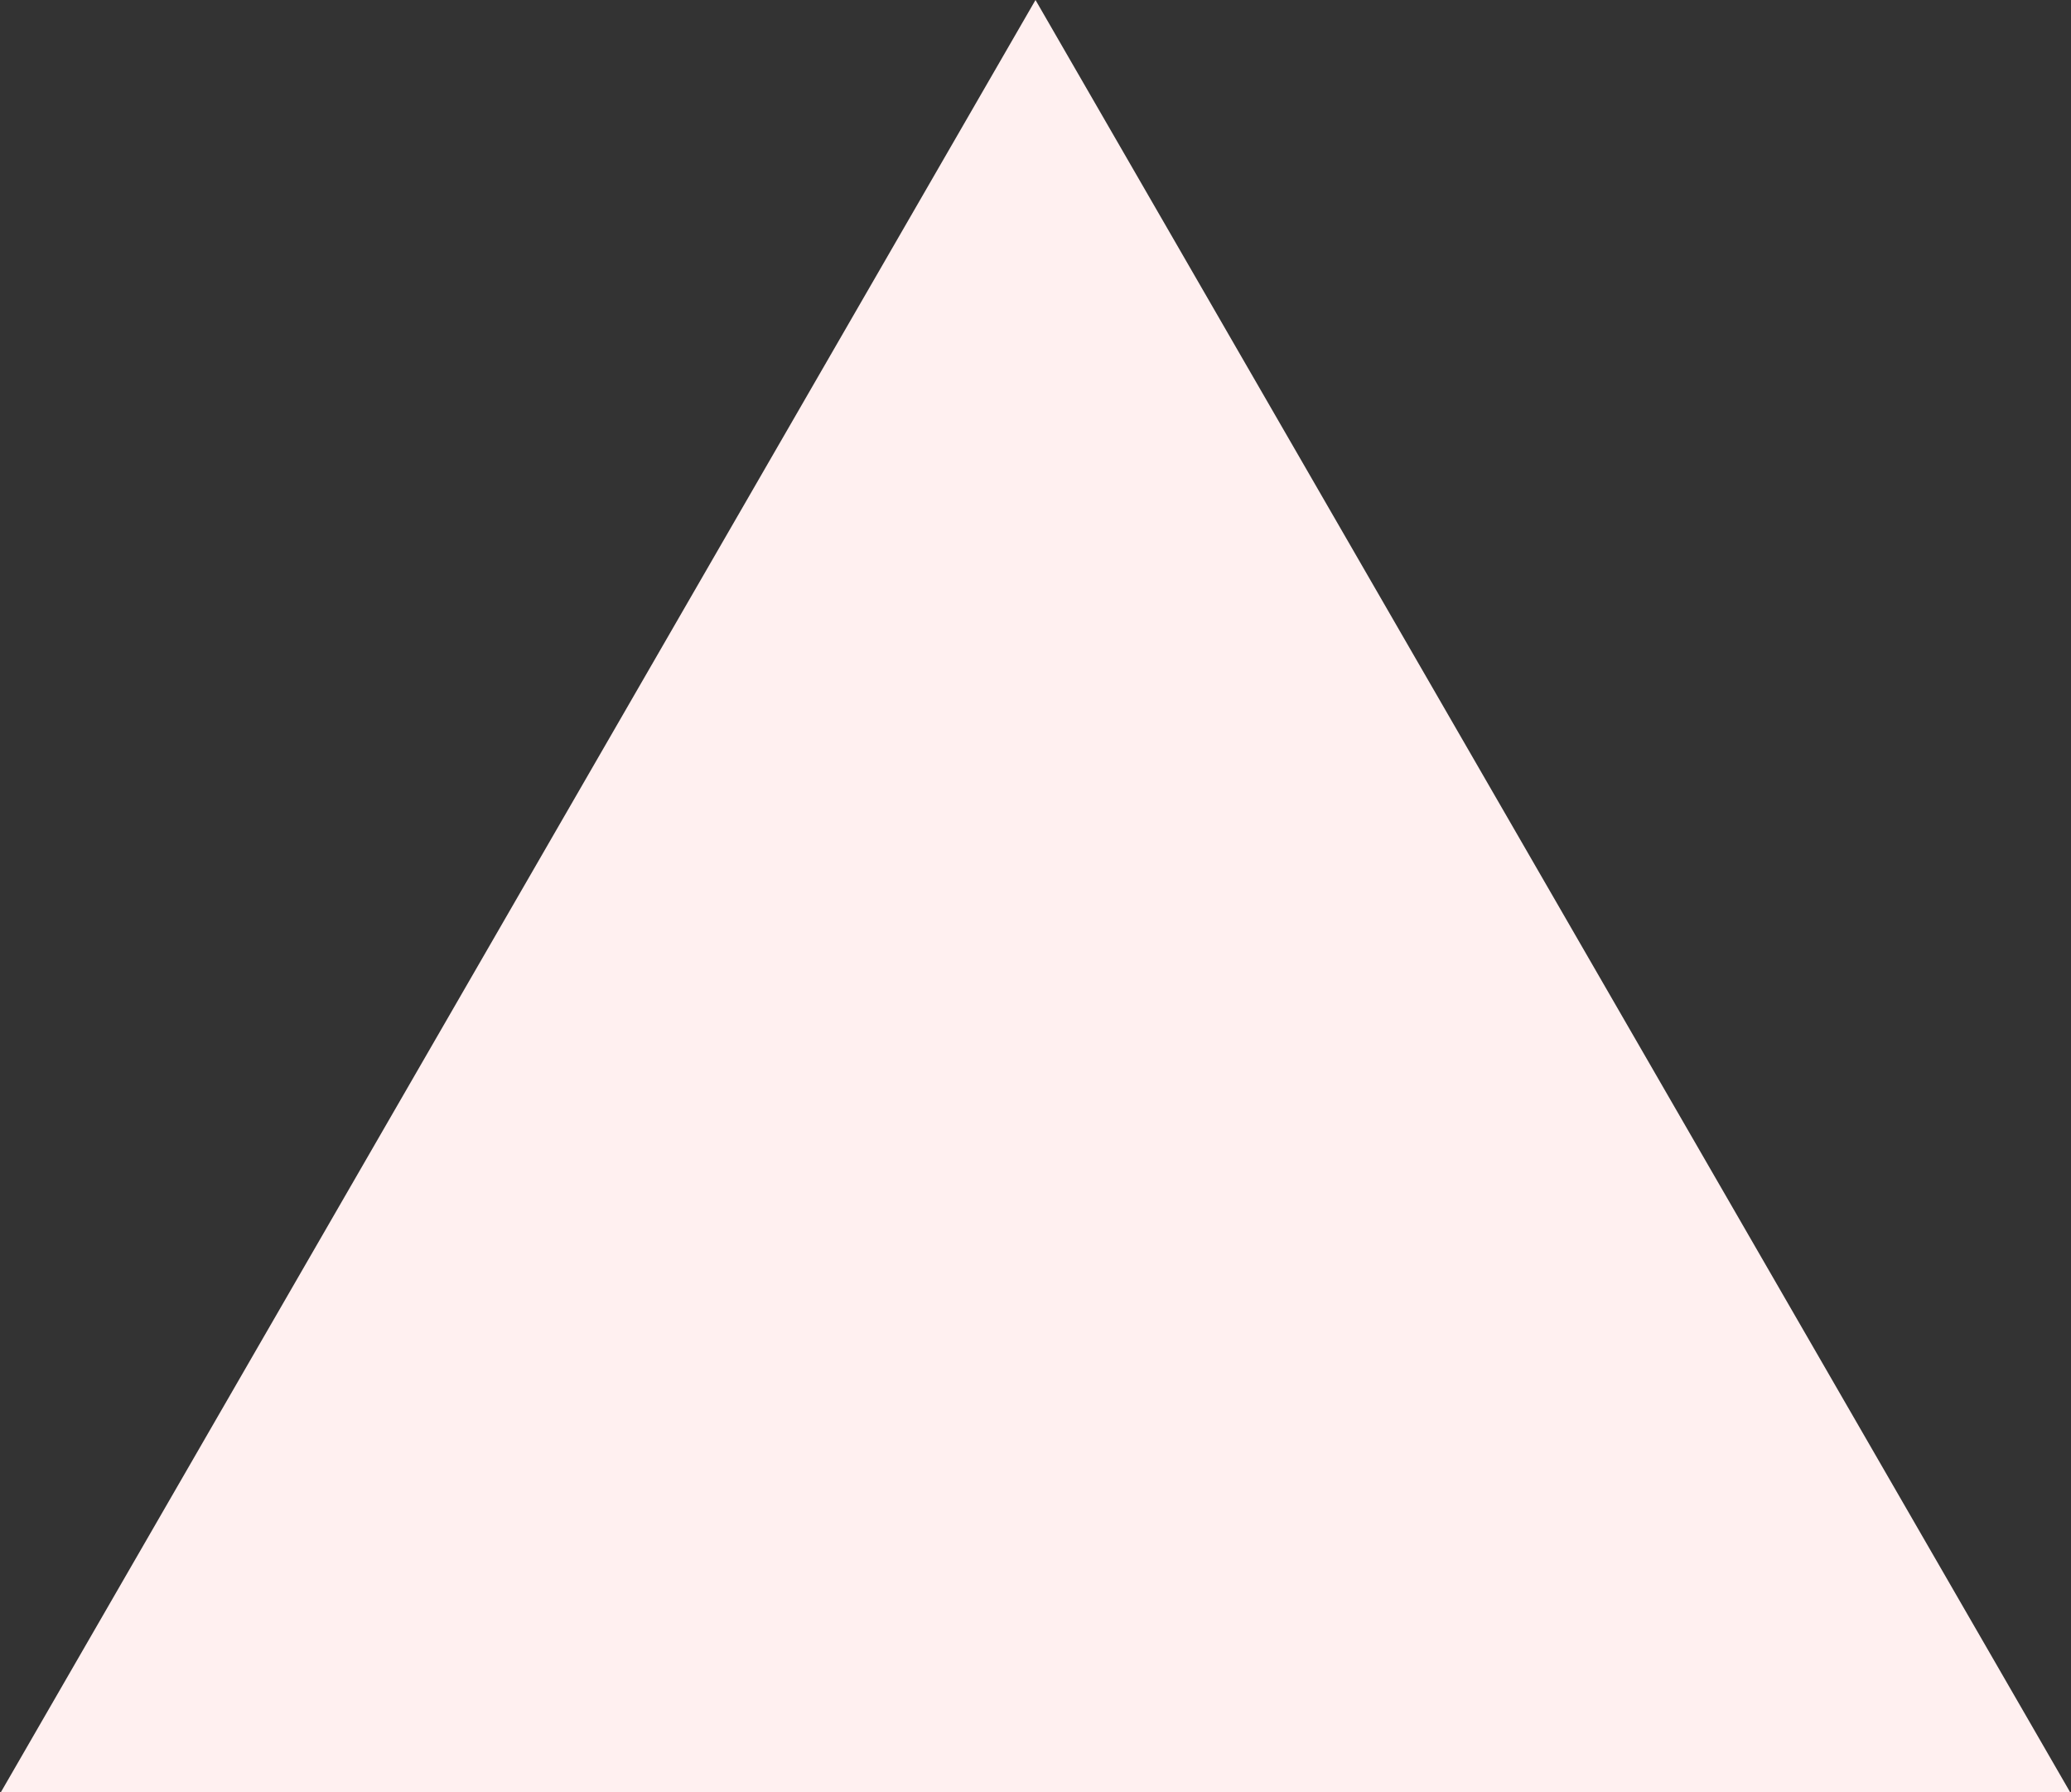 <?xml version="1.0" encoding="utf-8"?>
<svg xmlns="http://www.w3.org/2000/svg" fill="none" height="100%" overflow="visible" preserveAspectRatio="none" style="display: block;" viewBox="0 0 260 225" width="100%">
<rect x="0" y="0" width="260" height="225" fill="#333333" stroke="none"/>
<path d="M130 0L259.904 225H0.096L130 0Z" fill="#FFF0F0" id="Polygon 1"/>
</svg>